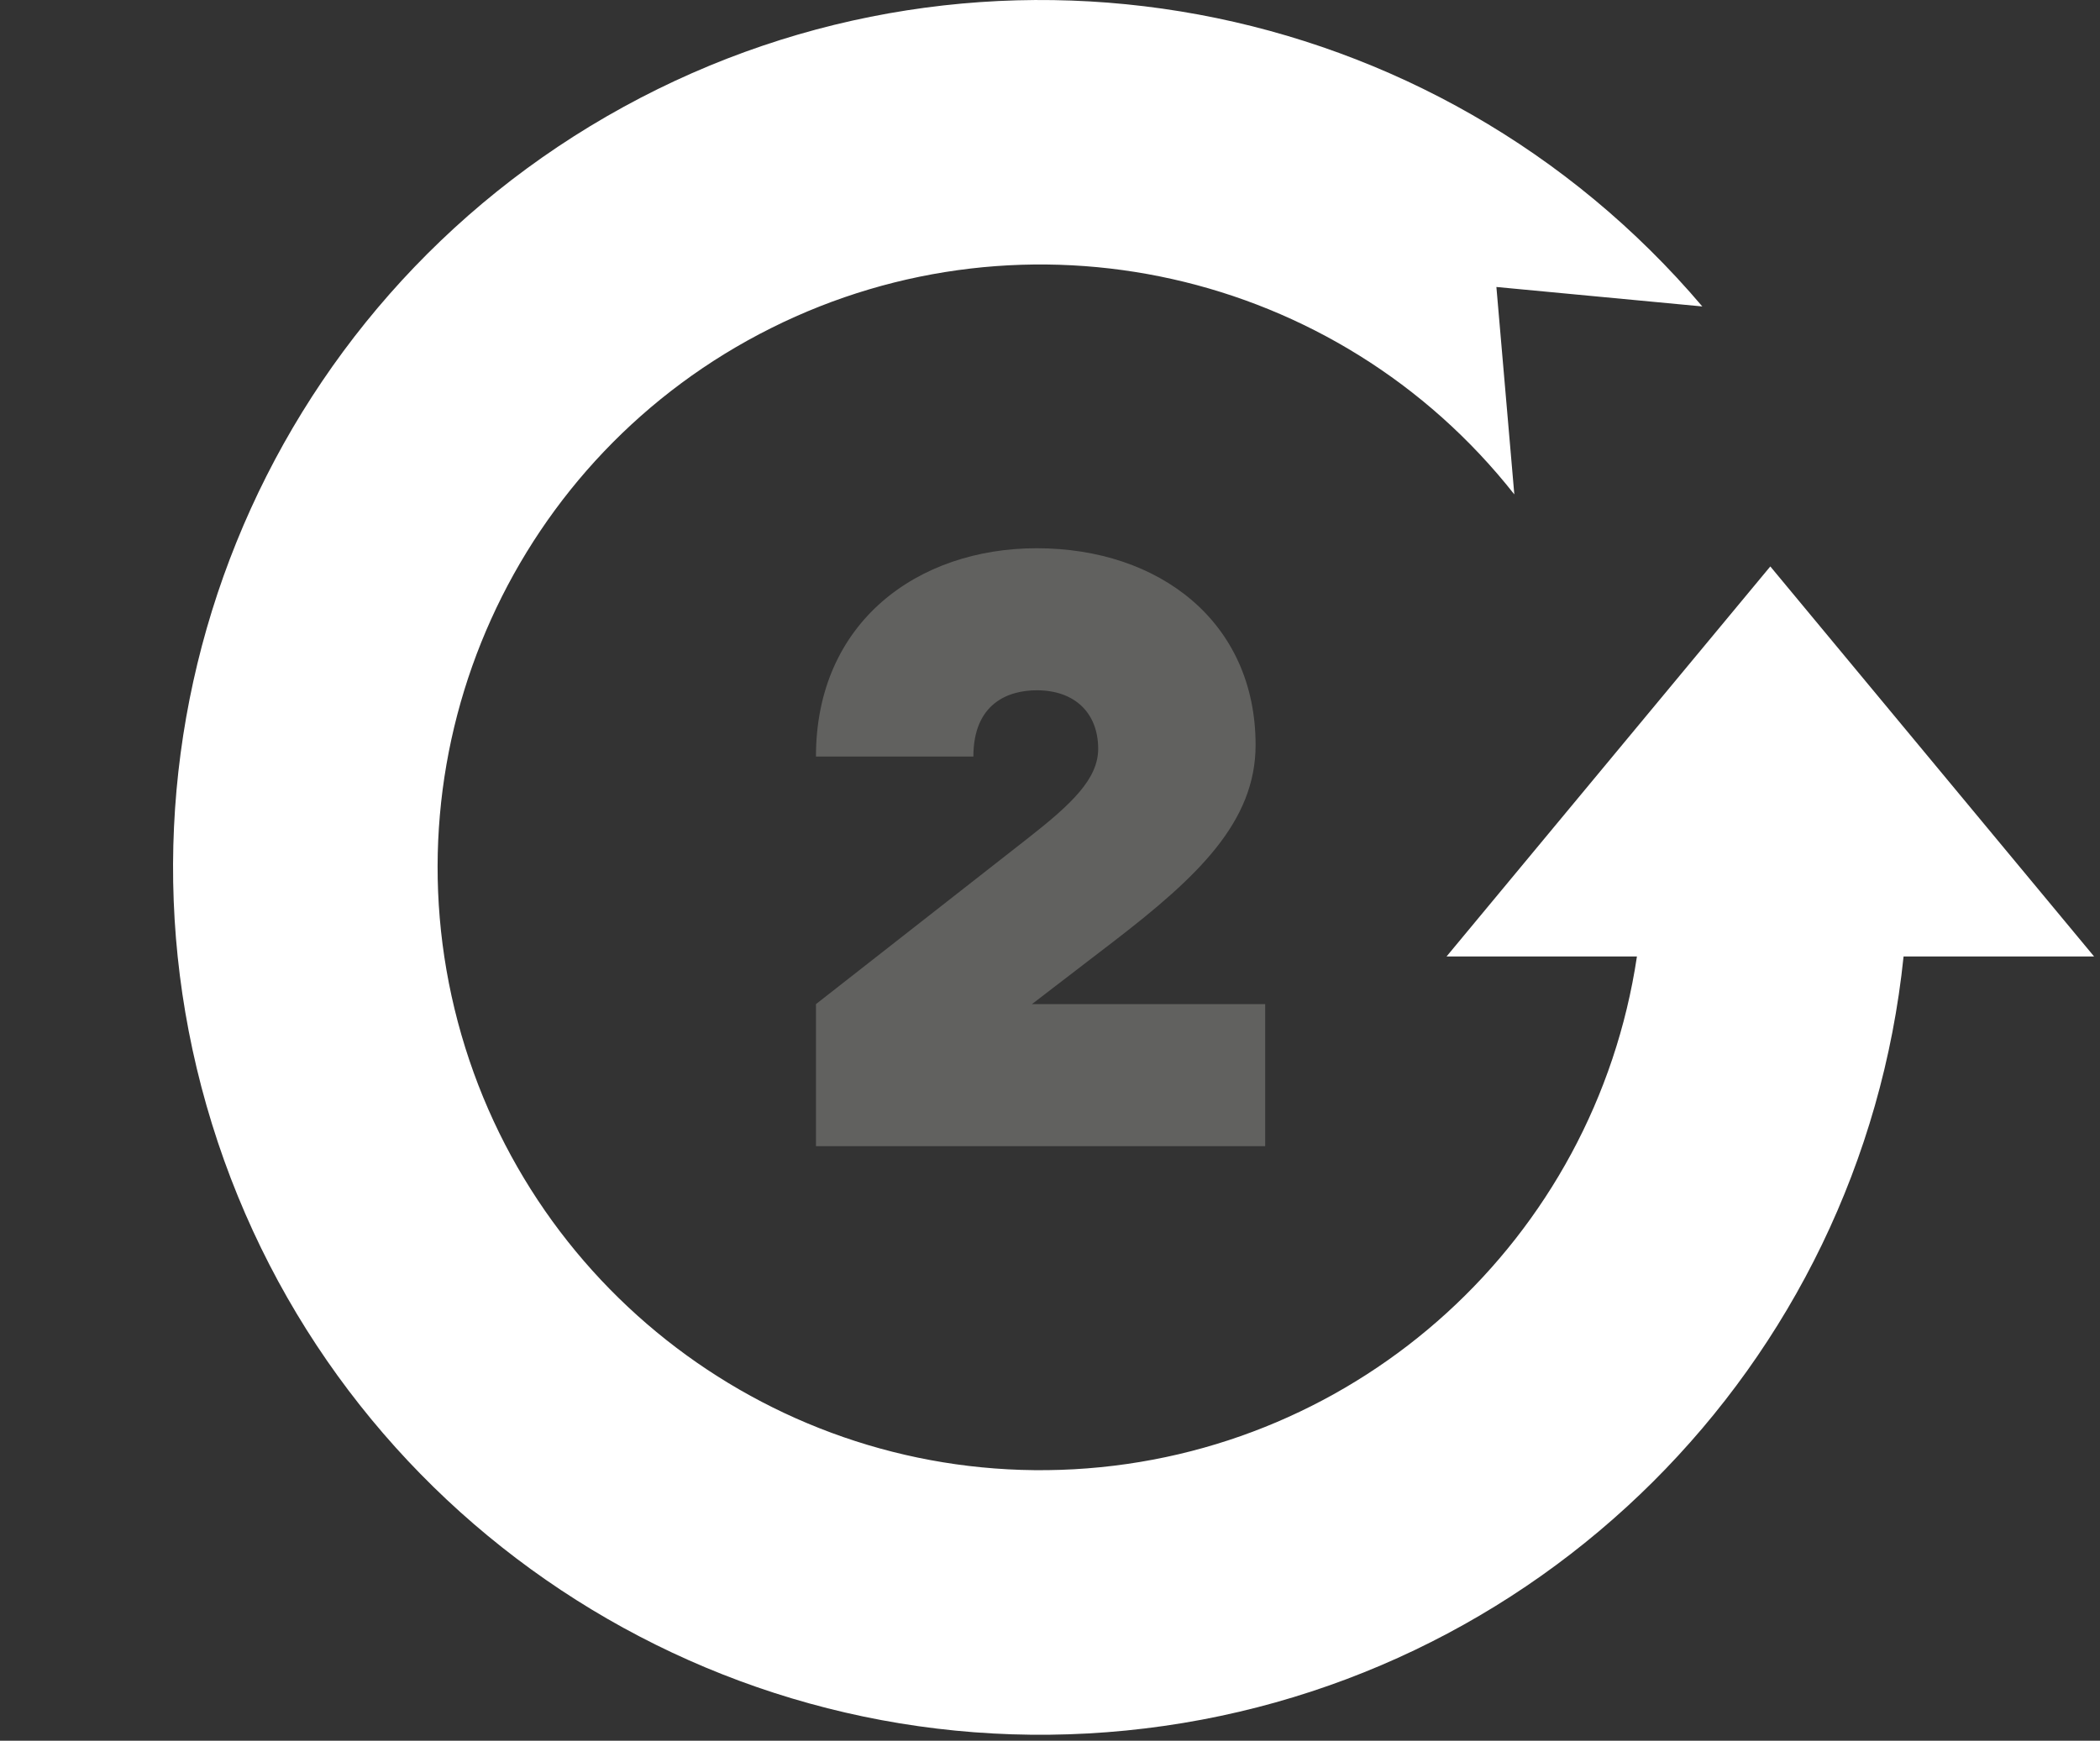 <?xml version="1.0" encoding="UTF-8"?>
<svg width="234px" height="194px" viewBox="0 0 234 194" xmlns="http://www.w3.org/2000/svg" xmlns:xlink="http://www.w3.org/1999/xlink" version="1.1">
 <rect x="0" y="0" width="234" height="194" fill="#333333" stroke="none"/>
 <!-- Generated by Pixelmator Pro 1.7 -->
 <path id="Path" d="M90.921 127.738 L90.921 111.908 114.56 93.403 C119.48 89.552 122.368 86.772 122.368 83.456 122.368 79.498 119.801 76.931 115.522 76.931 112.313 76.931 108.463 78.429 108.463 84.312 L90.921 84.312 C90.921 69.337 102.258 61.101 115.522 61.101 129.213 61.101 139.909 69.337 139.909 83.028 139.909 91.585 133.492 97.682 124.186 104.848 L114.987 111.908 140.979 111.908 140.979 127.738 Z" fill="#61615f" fill-opacity="1" stroke="none"/>
 <path id="Path-1" d="M233.338 106.595 L197.263 63.129 161.189 106.595 182.402 106.595 C177.693 138.108 151.496 161.979 119.682 163.747 87.868 165.515 59.188 144.693 51.016 113.896 42.845 83.098 57.429 50.797 85.935 36.56 114.44 22.323 149.025 30.066 168.738 55.099 L166.741 31.983 189.685 34.153 C159.981 -0.876 109.731 -10.168 69.465 11.922 29.199 34.012 10.036 81.385 23.619 125.258 37.201 169.131 79.779 197.39 125.483 192.865 171.187 188.339 207.397 152.28 212.113 106.595 Z" fill="#ffffff" fill-opacity="1" stroke="none"/>
</svg>
